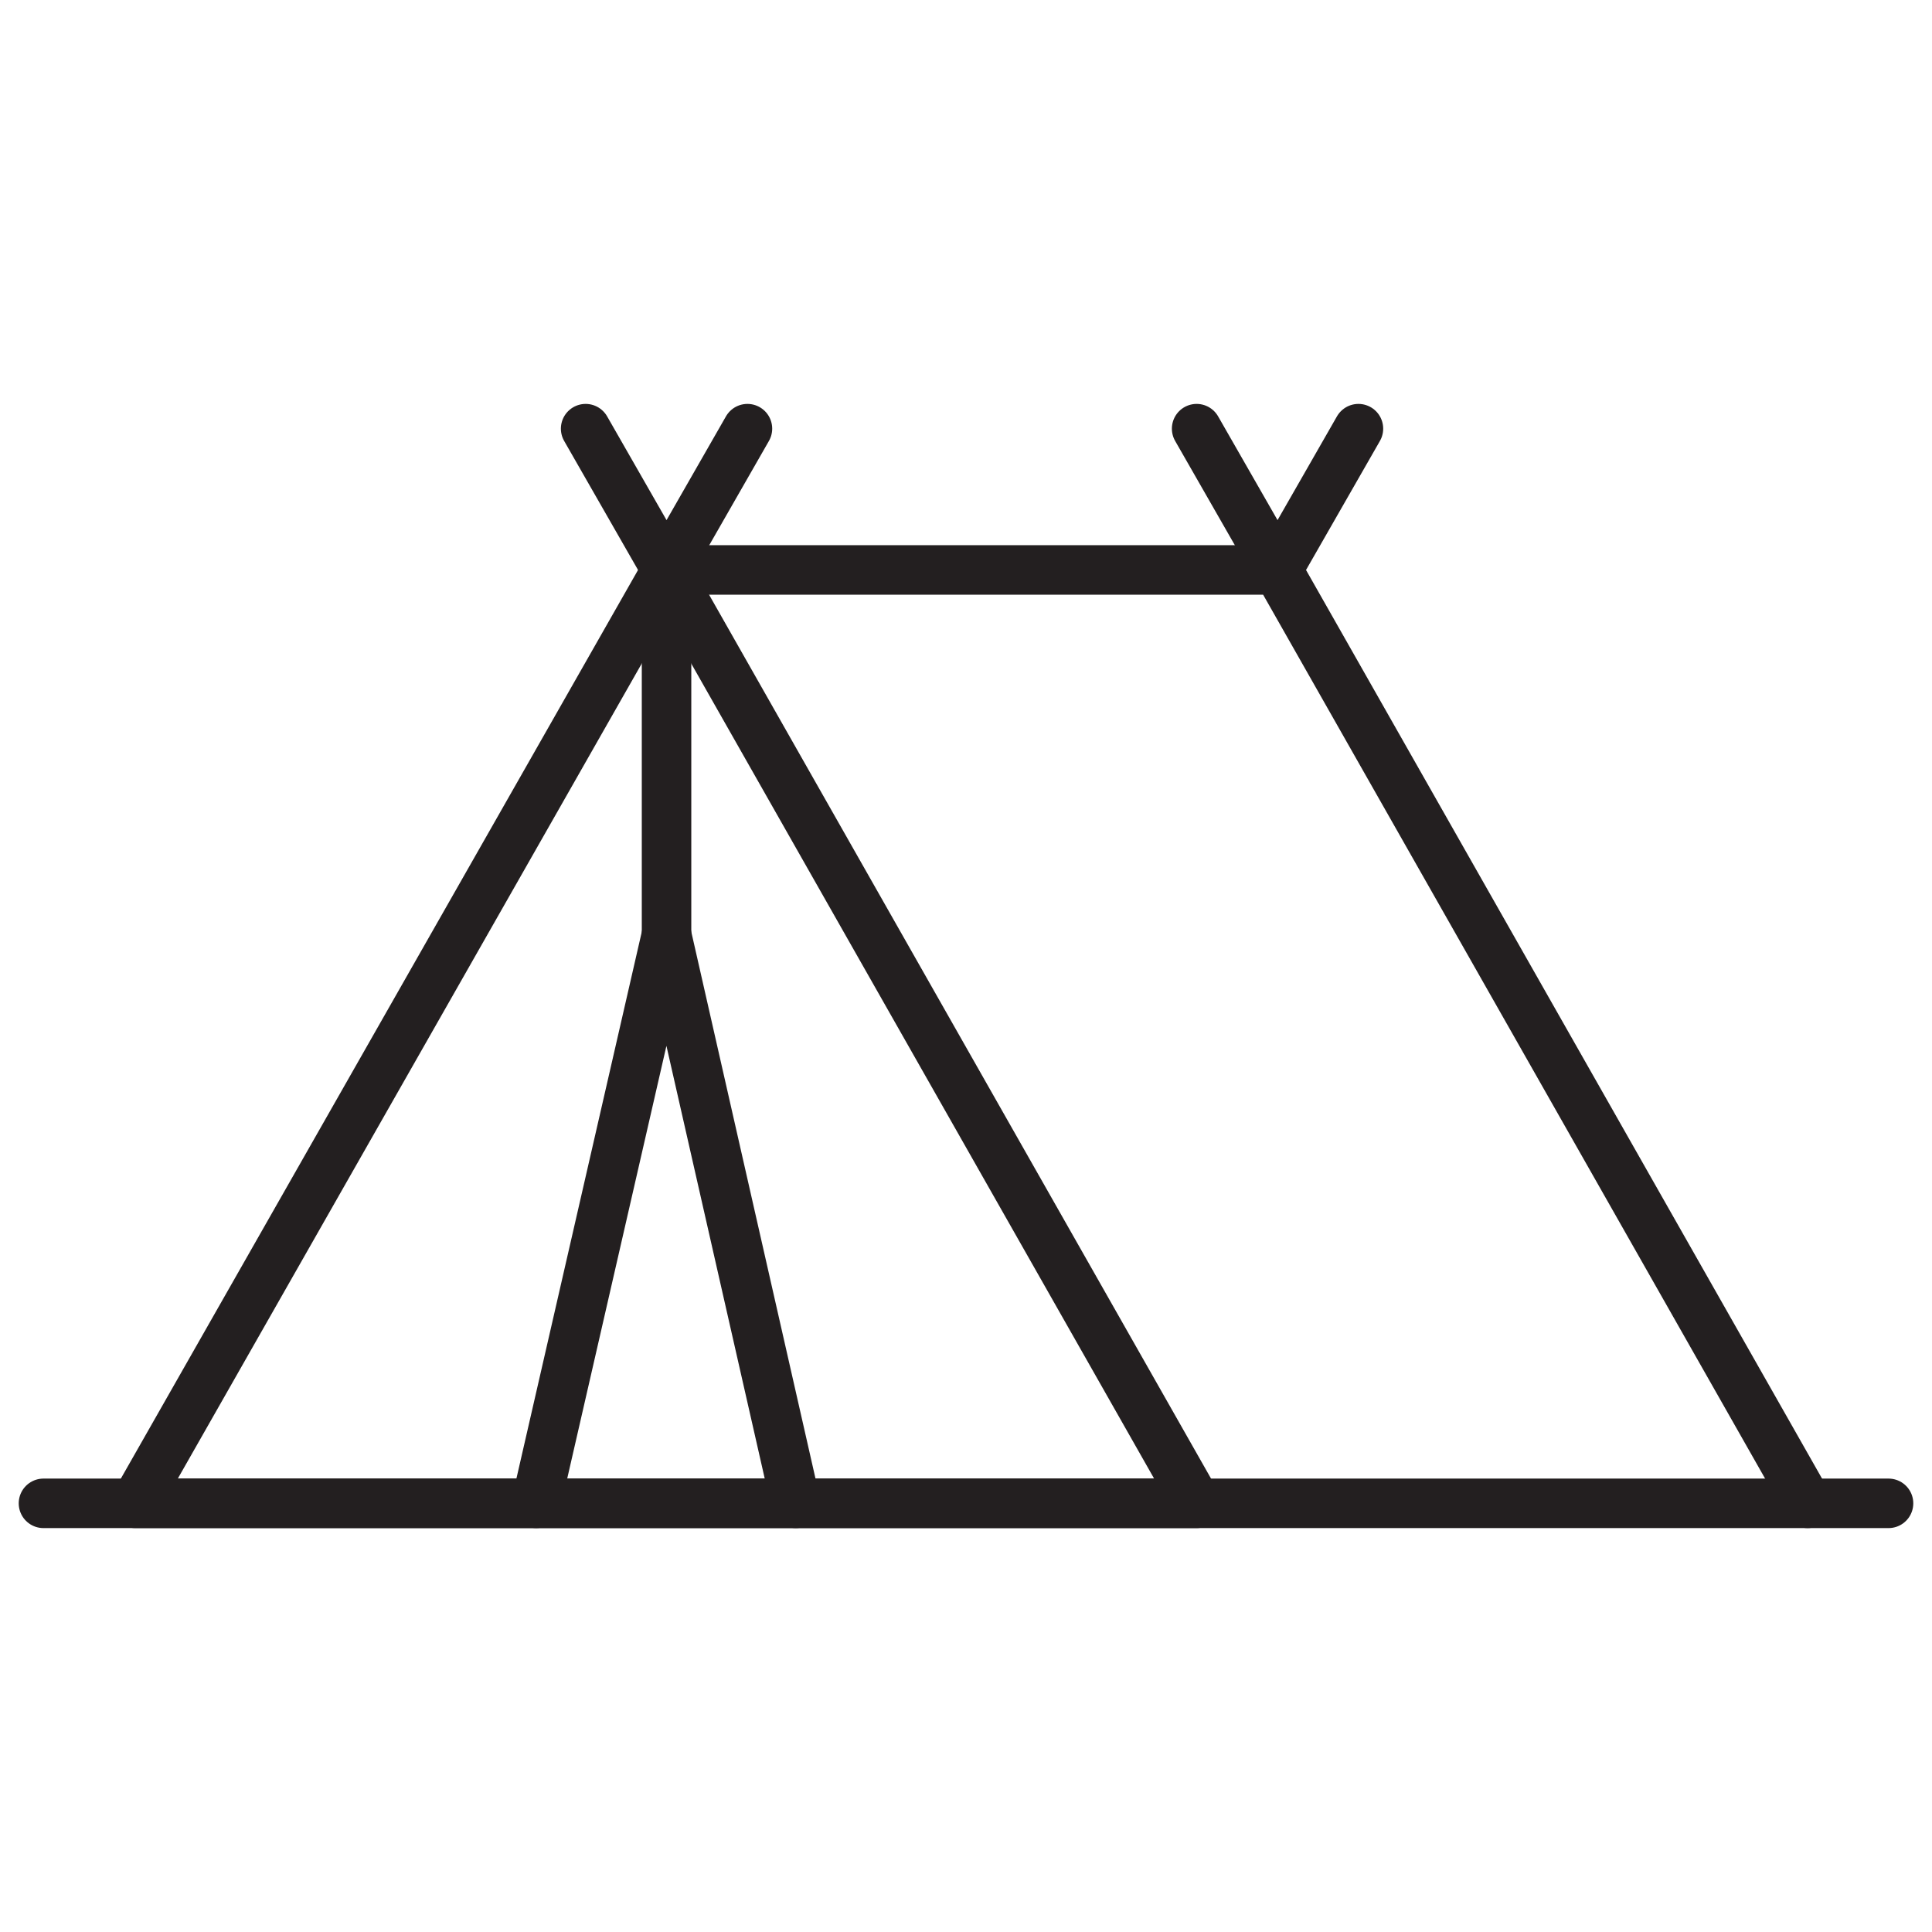 <?xml version="1.0" encoding="UTF-8"?><svg id="a" xmlns="http://www.w3.org/2000/svg" viewBox="0 0 16 16"><defs><style>.b{fill:none;stroke:#231f20;stroke-linecap:round;stroke-linejoin:round;stroke-width:.41px;}</style></defs><polygon class="b" points="9.91 12.45 5.52 4.72 1.12 12.45 9.91 12.45"/><polyline class="b" points="14.97 12.45 10.58 4.72 5.61 4.72"/><polyline class="b" points="6.59 12.45 5.52 7.74 4.44 12.45"/><line class="b" x1=".36" y1="12.45" x2="15.64" y2="12.45"/><polyline class="b" points="4.85 3.55 5.52 4.72 6.19 3.55"/><polyline class="b" points="9.91 3.55 10.58 4.72 11.25 3.55"/><line class="b" x1="5.52" y1="4.72" x2="5.52" y2="7.74"/></svg>